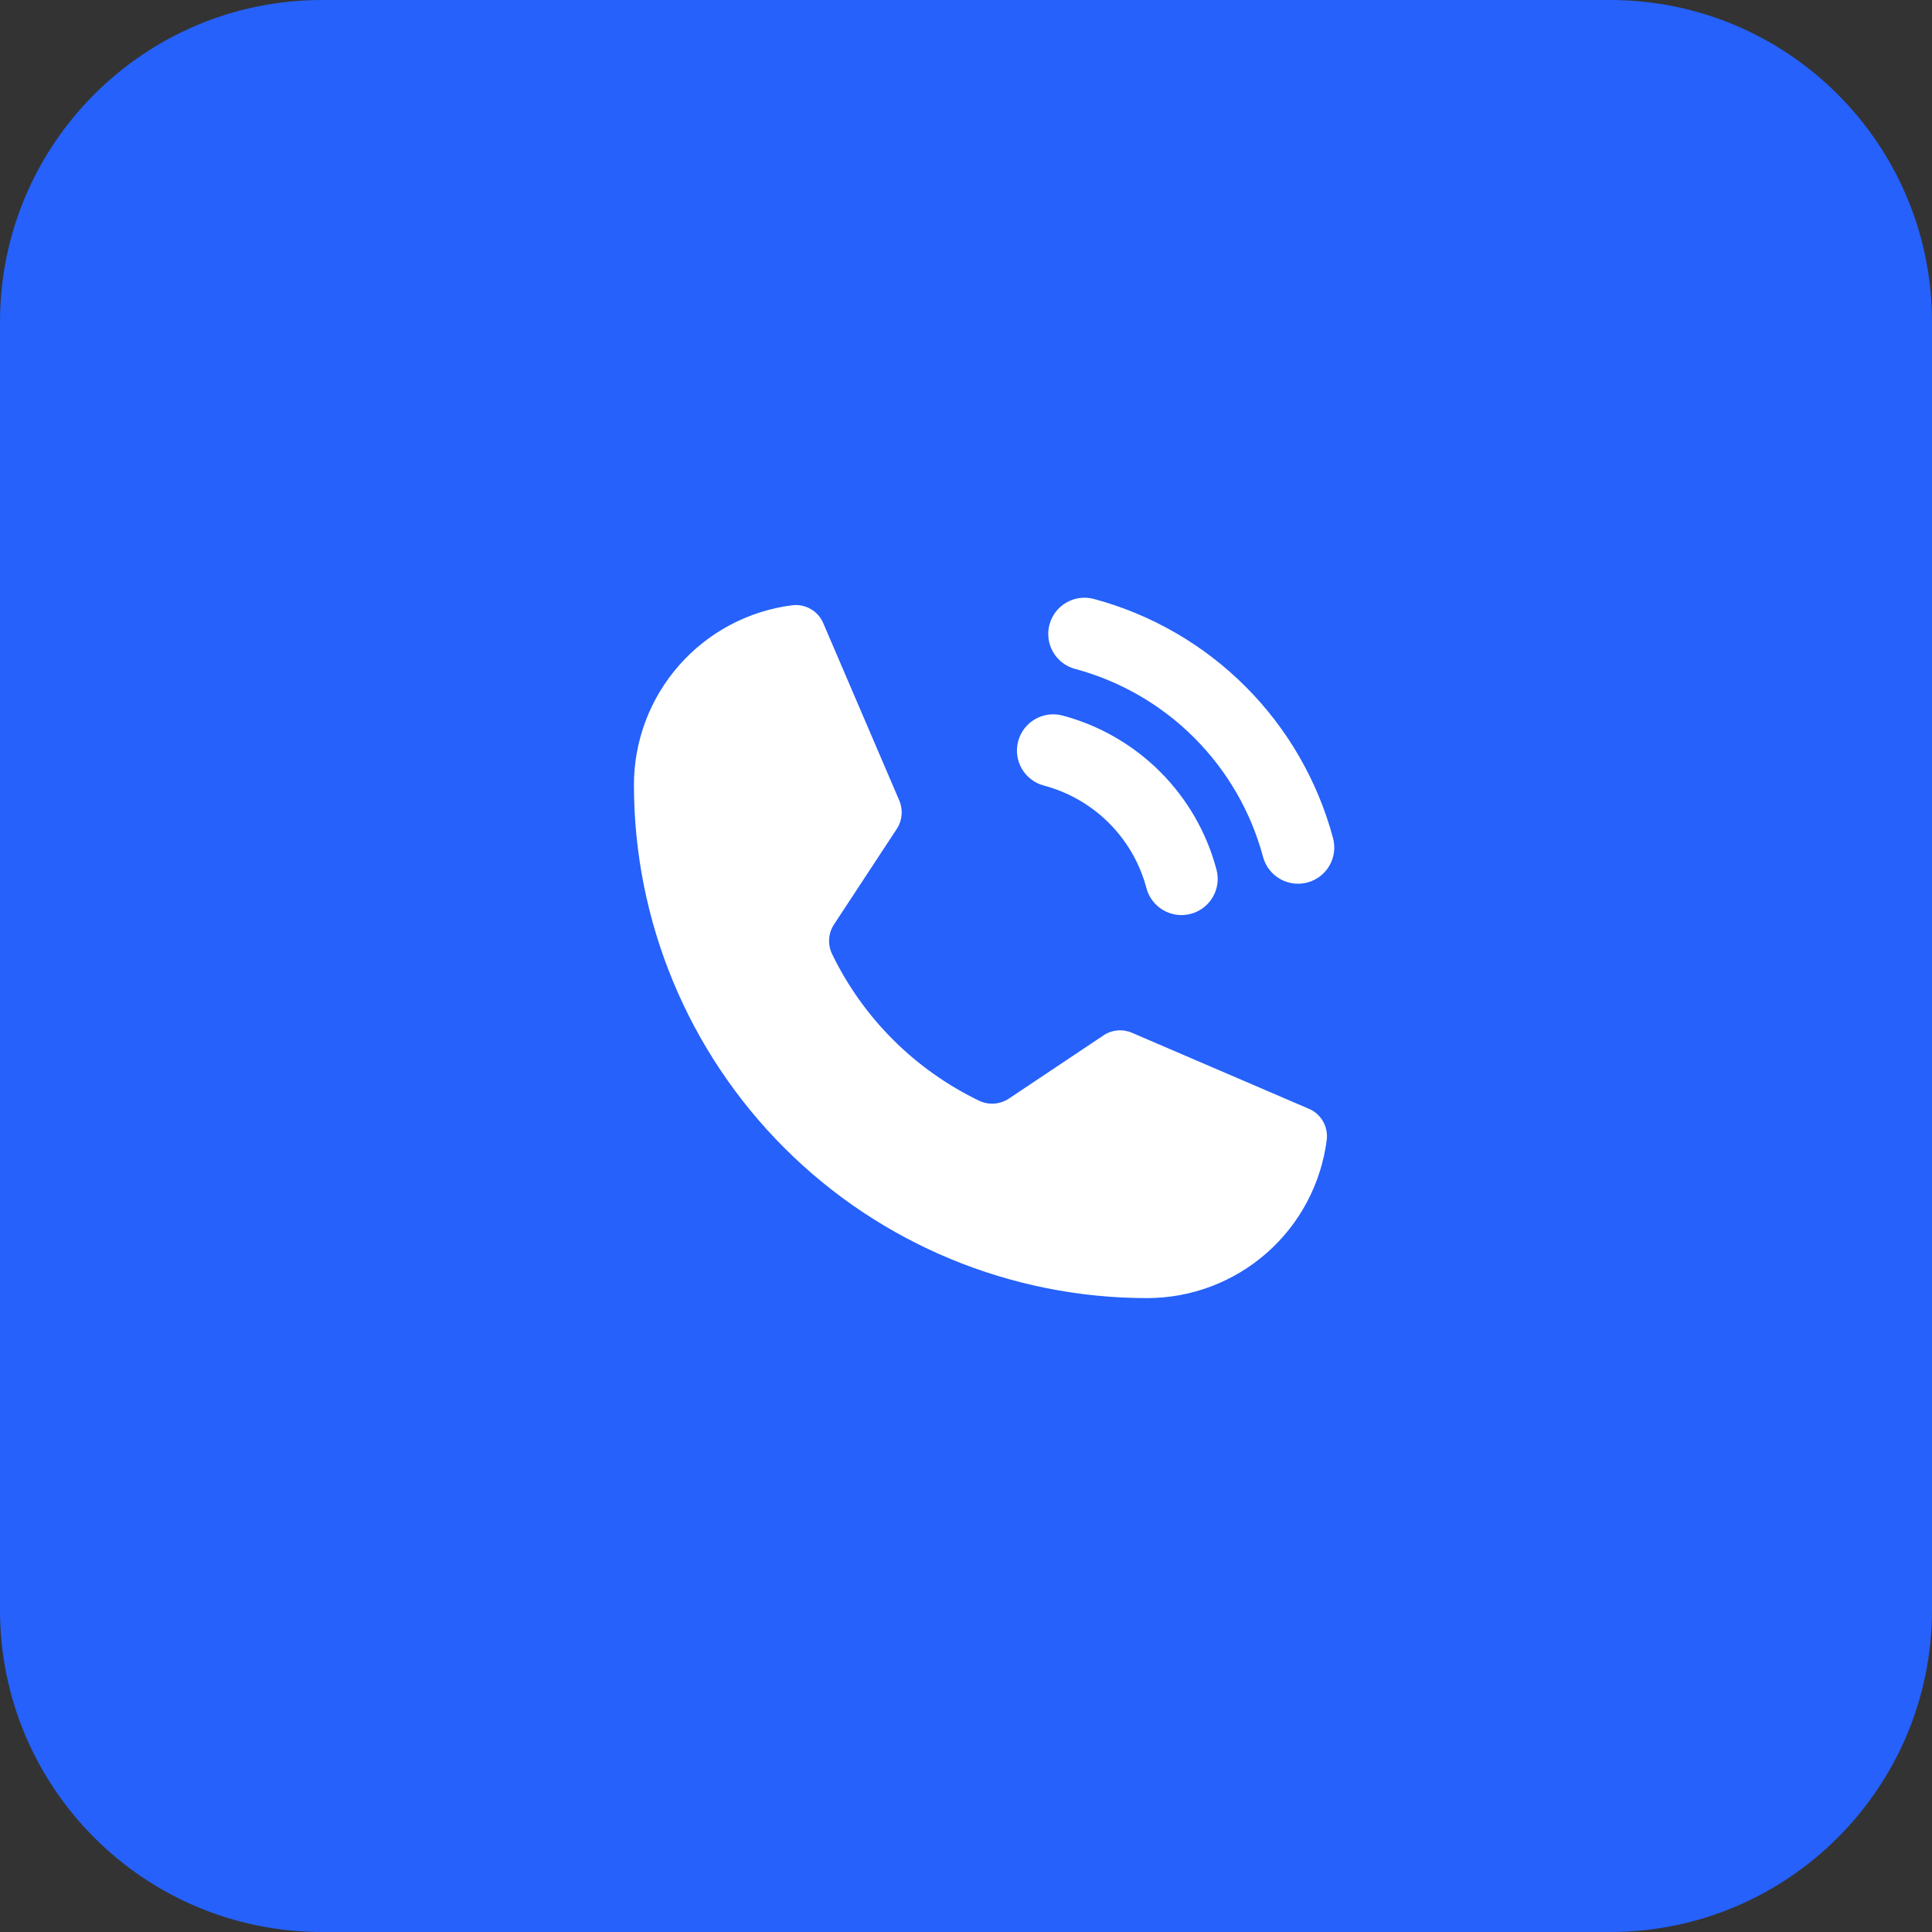 <?xml version="1.0" encoding="UTF-8"?> <svg xmlns="http://www.w3.org/2000/svg" width="48" height="48" viewBox="0 0 48 48" fill="none"><rect x="0" y="0" width="48" height="48" fill="#333333" stroke="none"/> <path d="M0 8C0 3.582 3.582 0 8 0H40C44.418 0 48 3.582 48 8V40C48 44.418 44.418 48 40 48H8C3.582 48 0 44.418 0 40V8Z" fill="#2561FA"></path> <path fill-rule="evenodd" clip-rule="evenodd" d="M26.074 15.517C26.203 15.037 26.696 14.752 27.177 14.881C28.601 15.263 29.9 16.013 30.943 17.056C31.986 18.099 32.736 19.398 33.119 20.823C33.248 21.303 32.963 21.797 32.483 21.925C32.003 22.054 31.509 21.77 31.38 21.29C31.08 20.17 30.49 19.149 29.67 18.329C28.851 17.509 27.83 16.92 26.71 16.619C26.23 16.49 25.945 15.997 26.074 15.517Z" fill="white"></path> <path fill-rule="evenodd" clip-rule="evenodd" d="M25.296 18.416C25.424 17.936 25.916 17.65 26.397 17.777C27.315 18.021 28.153 18.504 28.825 19.176C29.497 19.848 29.979 20.685 30.223 21.604C30.351 22.084 30.065 22.577 29.584 22.705C29.104 22.832 28.611 22.546 28.483 22.066C28.321 21.454 28 20.896 27.552 20.448C27.105 20.001 26.547 19.68 25.935 19.517C25.454 19.39 25.168 18.897 25.296 18.416Z" fill="white"></path> <path d="M20.672 23.701C21.444 25.295 22.732 26.58 24.328 27.348C24.446 27.404 24.576 27.428 24.706 27.418C24.836 27.408 24.961 27.364 25.069 27.292L27.413 25.726C27.516 25.656 27.636 25.613 27.76 25.601C27.885 25.59 28.01 25.61 28.125 25.66L32.513 27.545C32.663 27.607 32.788 27.717 32.869 27.858C32.95 27.998 32.983 28.162 32.962 28.323C32.823 29.408 32.294 30.406 31.472 31.129C30.651 31.852 29.594 32.251 28.5 32.251C25.119 32.251 21.875 30.908 19.484 28.517C17.093 26.125 15.75 22.882 15.75 19.501C15.75 18.407 16.149 17.35 16.872 16.529C17.595 15.707 18.593 15.177 19.678 15.038C19.839 15.018 20.003 15.05 20.143 15.132C20.284 15.213 20.394 15.338 20.456 15.488L22.341 19.885C22.39 19.998 22.41 20.121 22.4 20.244C22.39 20.366 22.351 20.485 22.284 20.588L20.719 22.97C20.649 23.077 20.608 23.201 20.6 23.329C20.592 23.457 20.616 23.585 20.672 23.701Z" fill="white"></path> </svg> 
